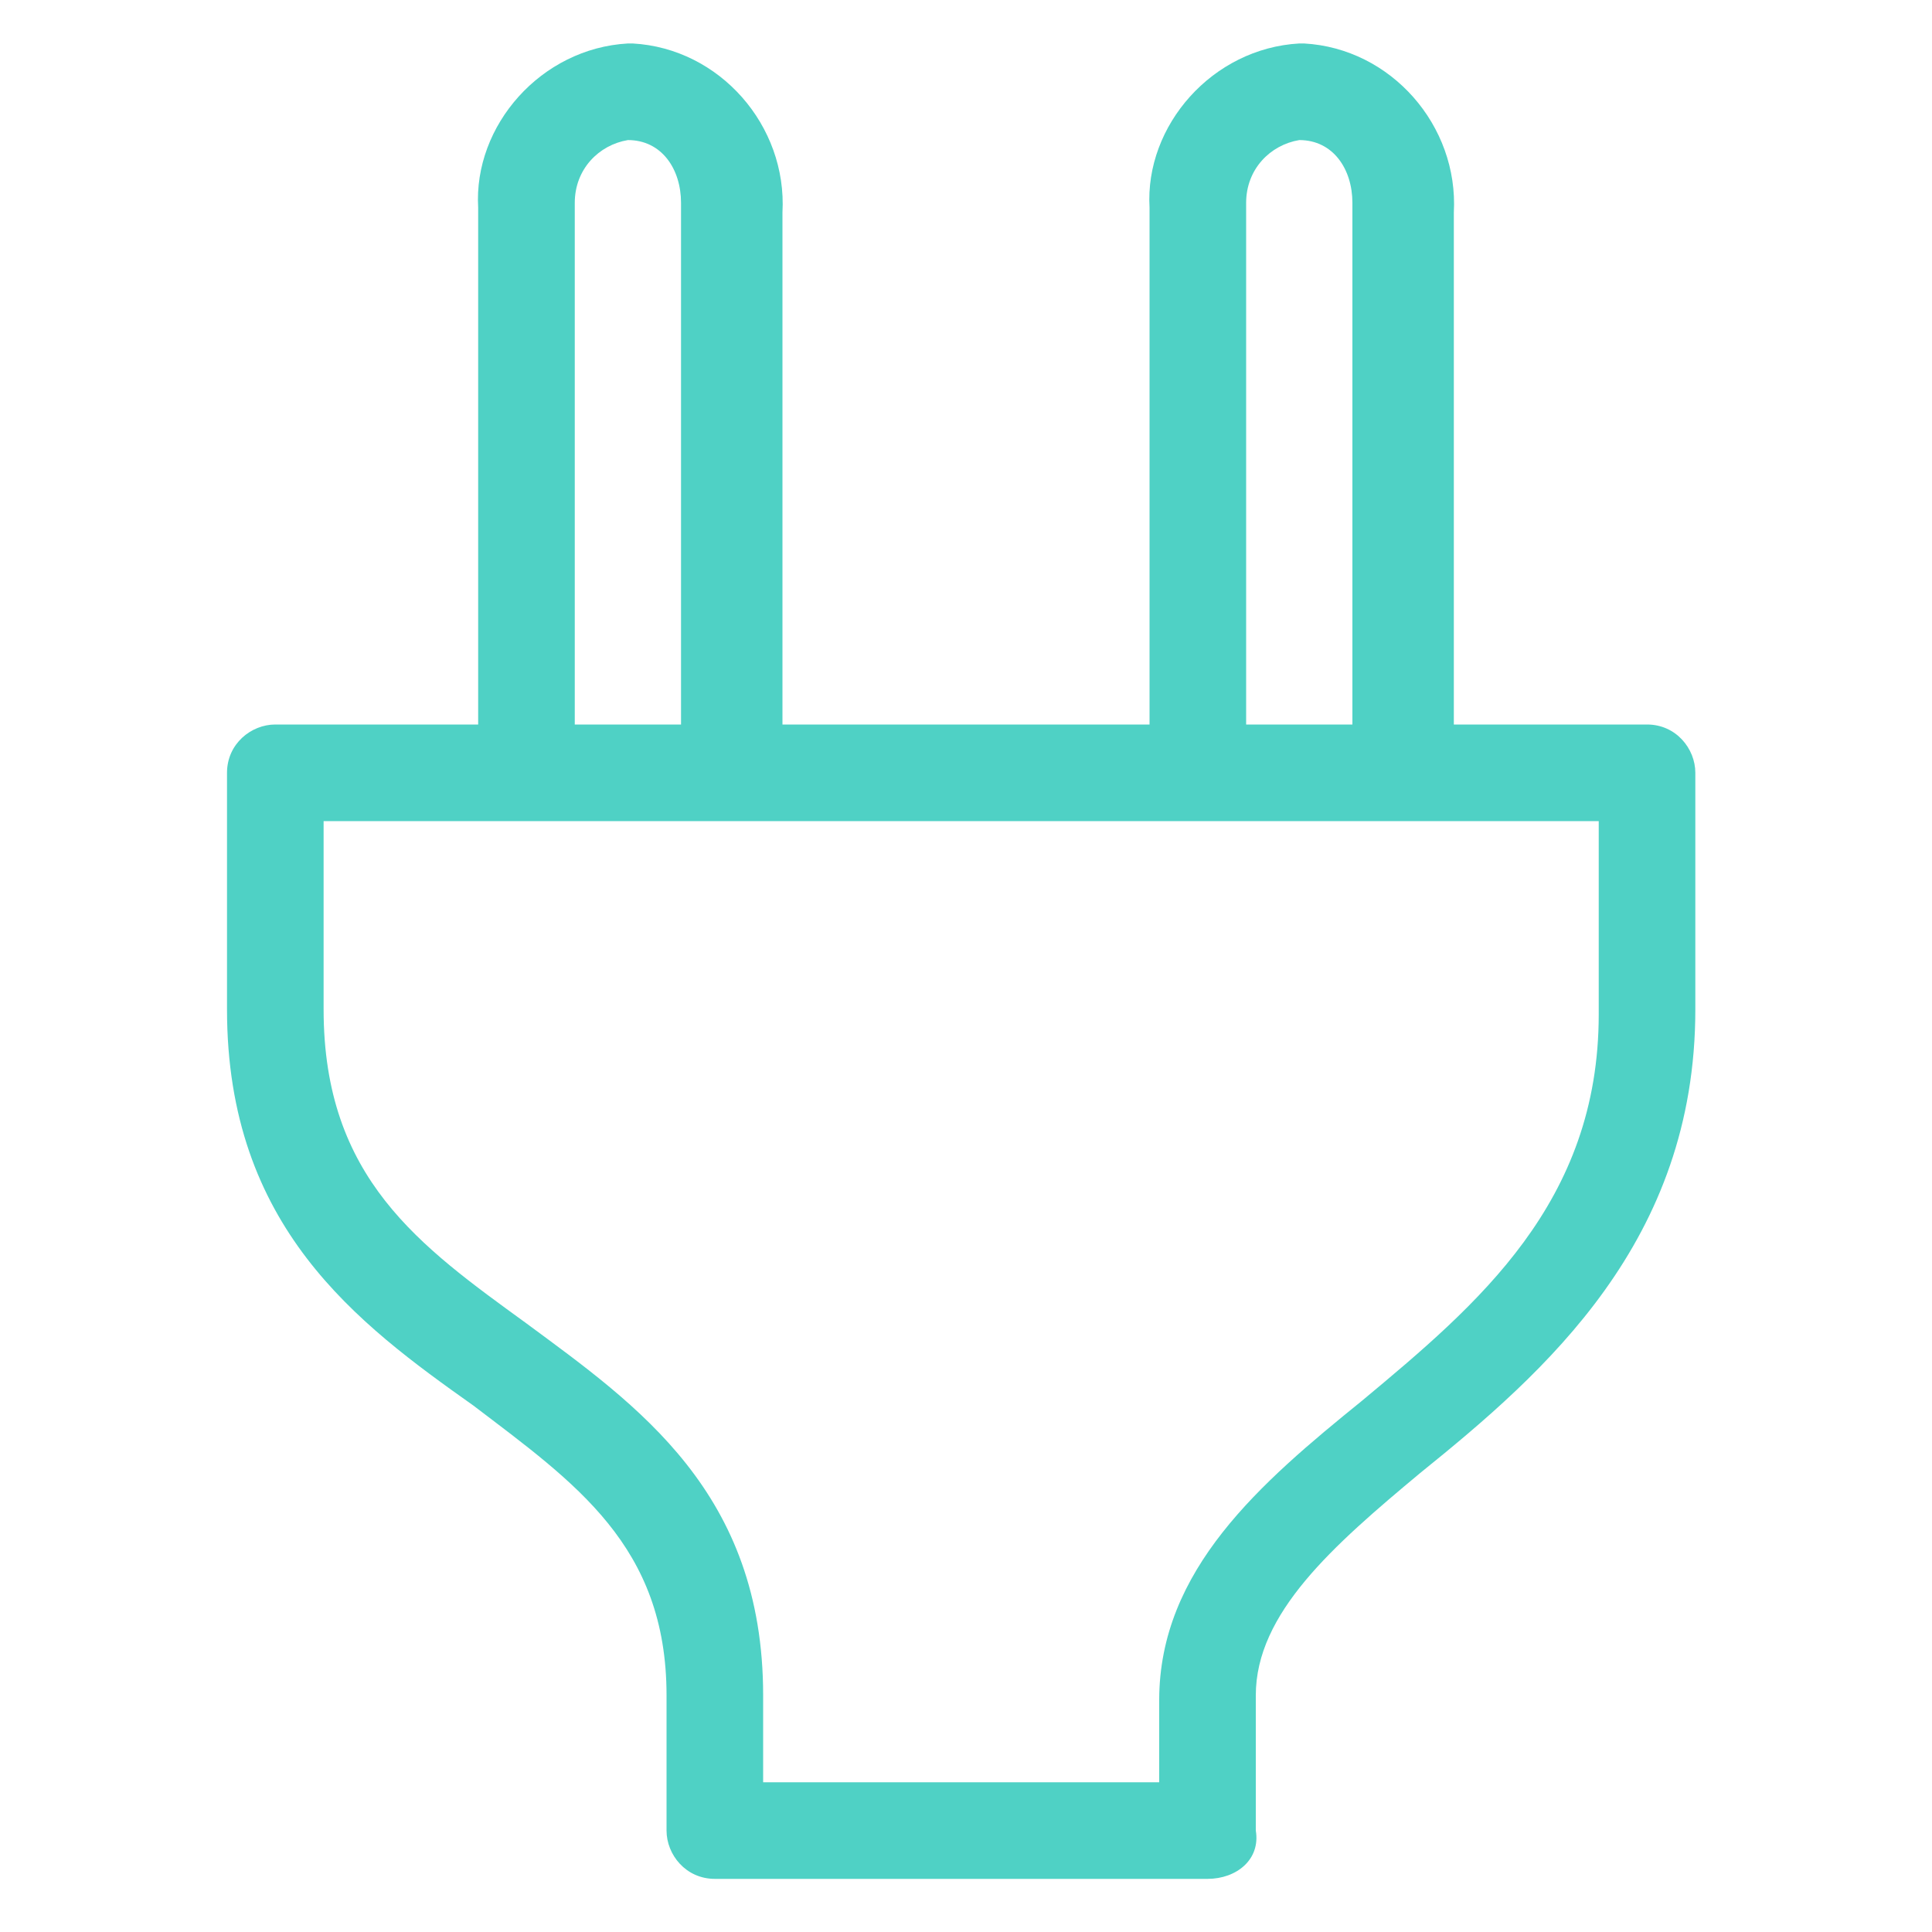 <svg width="80" height="80" viewBox="0 0 80 80" fill="none" xmlns="http://www.w3.org/2000/svg">
<g clip-path="url(#clip0_9387_147)">
<mask id="mask0_9387_147" style="mask-type:luminance" maskUnits="userSpaceOnUse" x="0" y="0" width="80" height="80">
<path d="M80 0H0V80H80V0Z" fill="white"/>
</mask>
<g mask="url(#mask0_9387_147)">
<path d="M30.2 32.4C29 32.4 28.2 31.4 28.2 30.4V8.4C28.2 7 27.4 5.8 26 5.8C24.8 6 23.8 7 23.8 8.4V30.6C23.8 31.8 22.8 32.6 21.8 32.6C20.8 32.6 19.8 31.6 19.8 30.6V8.6C19.6 5.2 22.4 2 26 1.8H26.2C29.8 2 32.6 5.2 32.4 8.8V30.8C32.2 31.4 31.2 32.4 30.2 32.4Z" fill="#4FD1C5"/>
<path d="M58 32.4C56.8 32.4 56 31.4 56 30.4V8.4C56 7 55.2 5.8 53.8 5.8C52.6 6 51.6 7 51.6 8.4V30.6C51.6 31.8 50.6 32.6 49.6 32.6C48.6 32.6 47.6 31.6 47.6 30.6V8.6C47.4 5.2 50.2 2 53.8 1.8H54C57.6 2 60.4 5.2 60.2 8.8V30.8C60 31.4 59 32.4 58 32.4Z" fill="#4FD1C5"/>
<path d="M50 77.8H29.6C28.4 77.8 27.6 76.8 27.6 75.8V70.2C27.6 64 23.8 61.4 19.6 58.2C14.8 54.8 9.4 50.8 9.4 41.8V32C9.4 30.8 10.4 30 11.4 30H68.2C69.4 30 70.2 31 70.2 32V41.8C70.2 51.4 64 56.8 58.8 61C55.2 64 52 66.8 52 70.2V75.8C52.2 77 51.2 77.8 50 77.8ZM31.6 73.8H48V70.4C48 65 52.2 61.4 56.4 58C61.2 54 66.2 49.8 66.2 42V34H13.4V41.8C13.4 48.8 17.4 51.6 21.8 54.8C26.4 58.2 31.6 61.8 31.6 70.2V73.8Z" fill="#4FD1C5"/>
</g>
</g>
<defs>
<clipPath id="clip0_9387_147">
<rect width="80" height="80" fill="white"/>
</clipPath>
</defs>
</svg>
